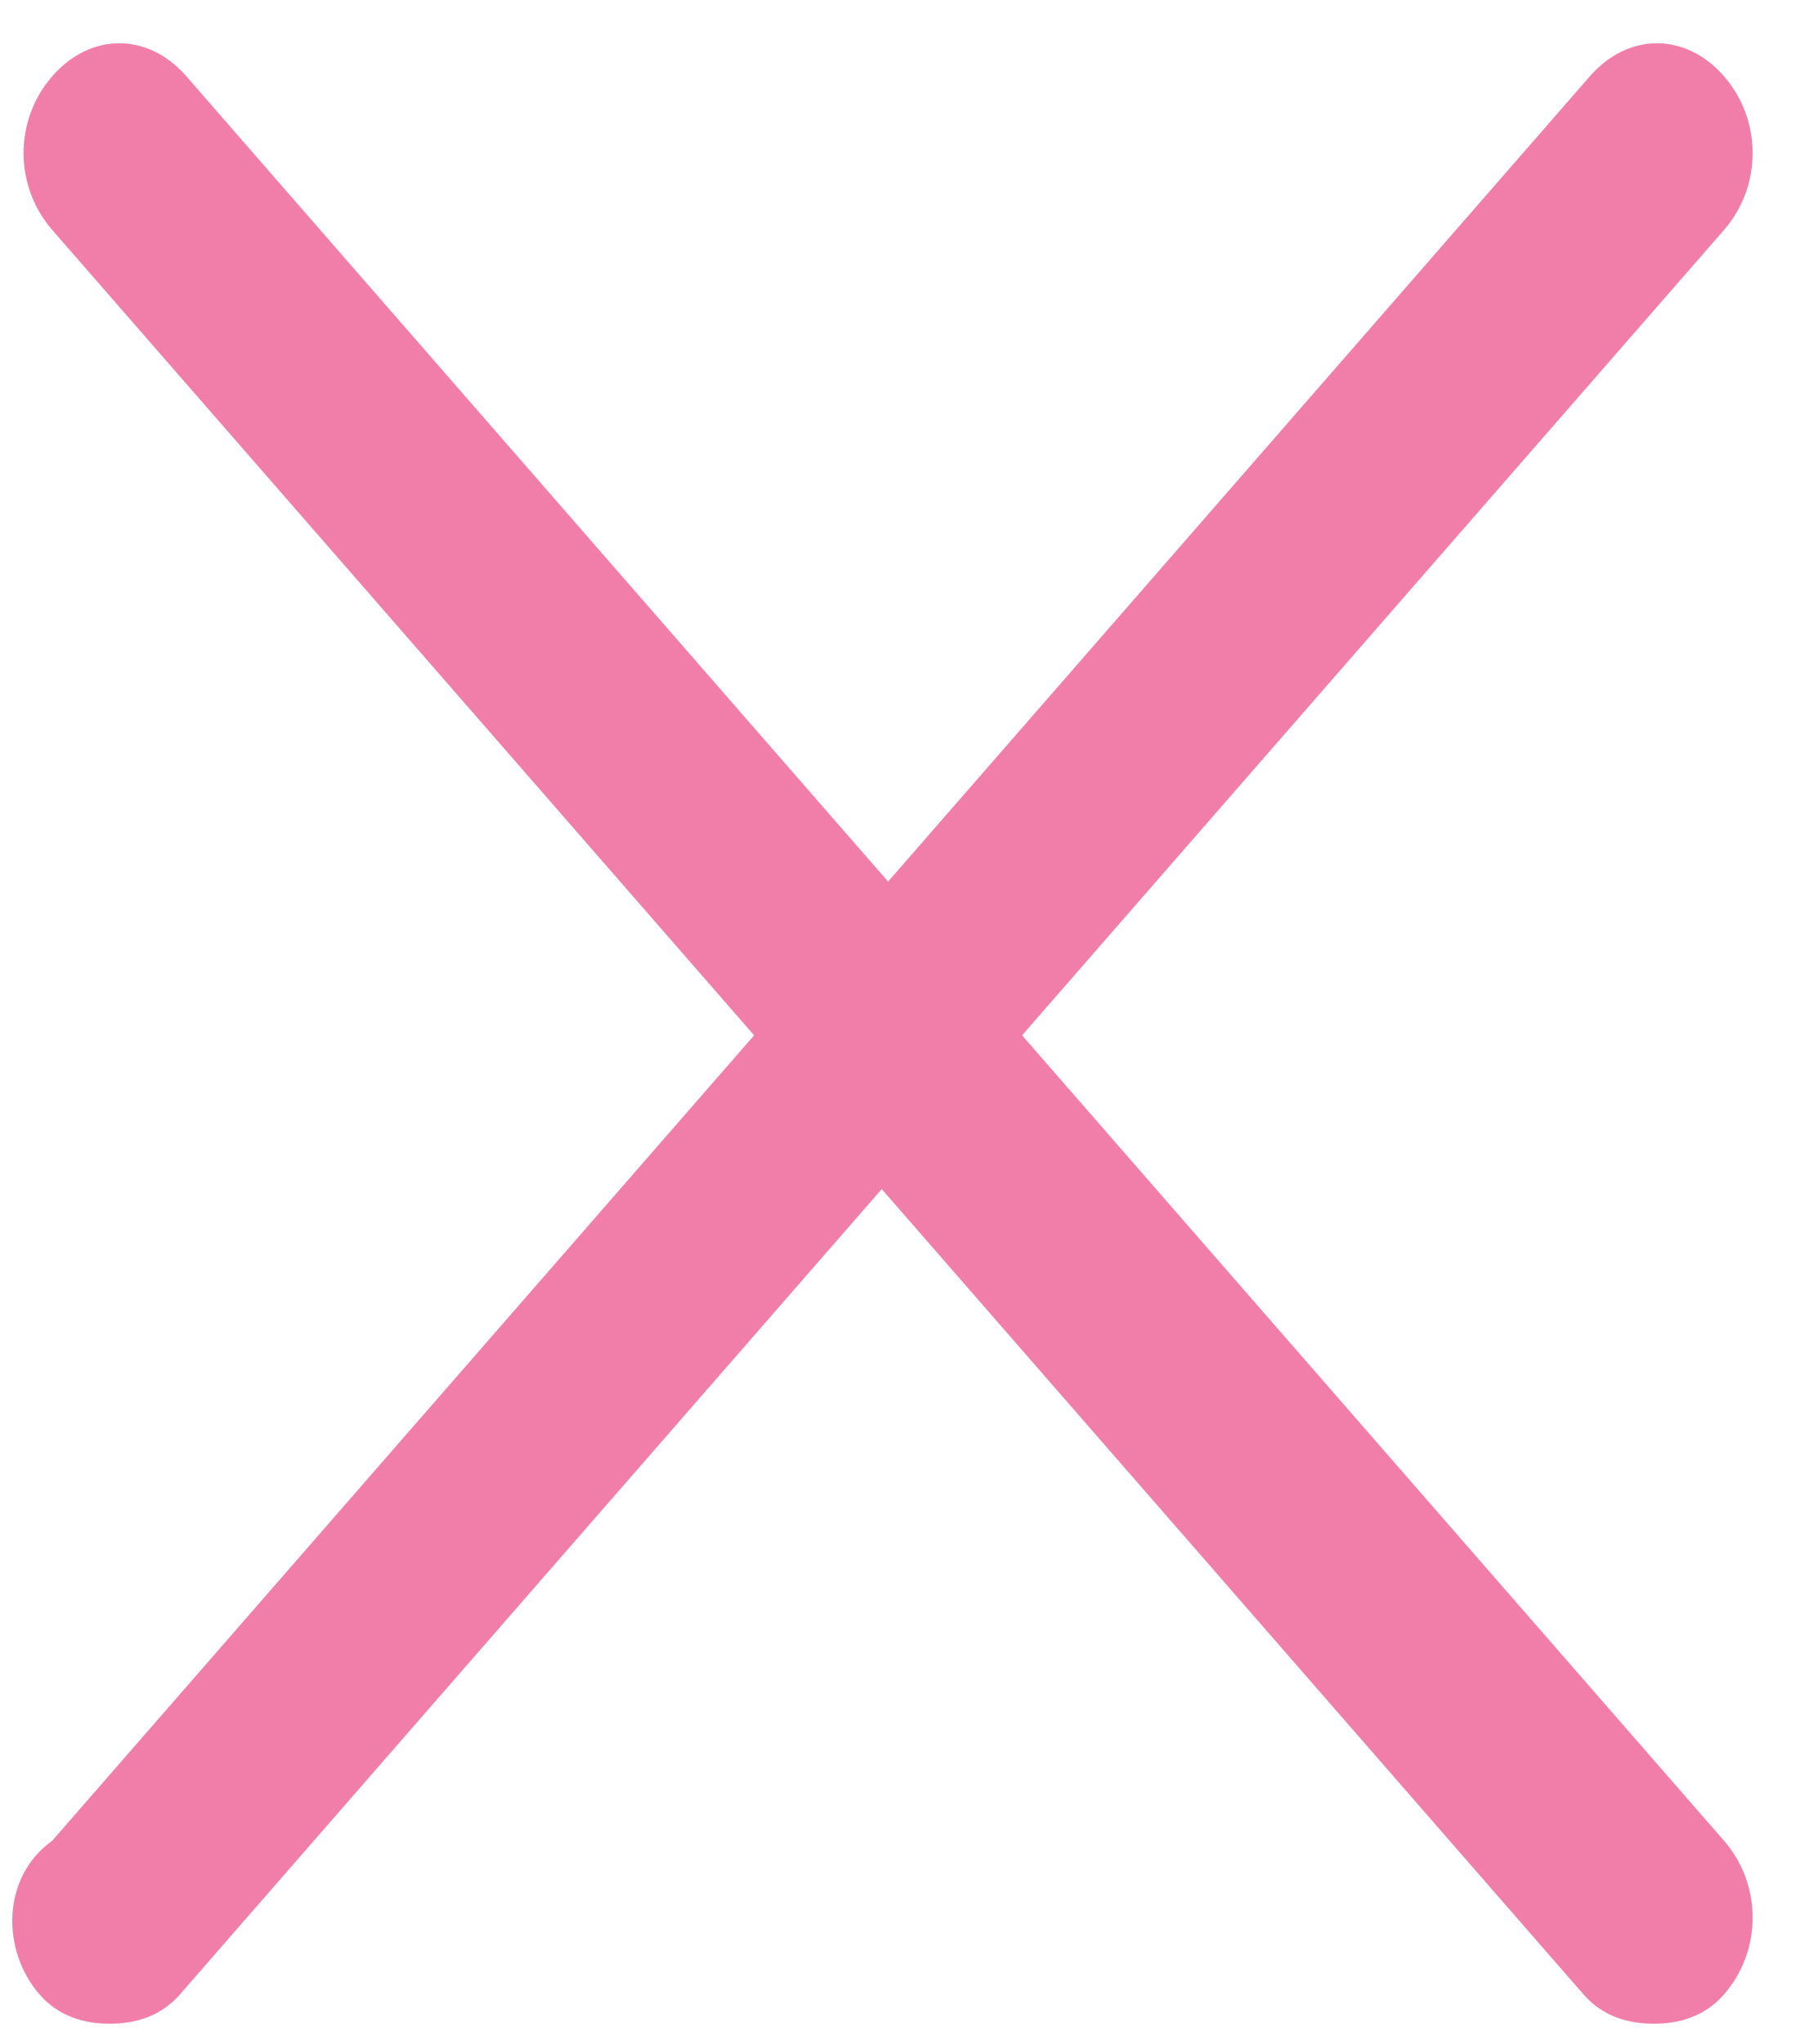 <svg width="31" height="35" viewBox="0 0 31 35" fill="none" xmlns="http://www.w3.org/2000/svg">
<path d="M0.678 34.157C1.006 34.533 1.443 34.658 1.88 34.658C2.317 34.658 2.755 34.533 3.083 34.157L15.11 20.364L27.137 34.157C27.465 34.533 27.903 34.658 28.34 34.658C28.777 34.658 29.215 34.533 29.543 34.157C30.198 33.405 30.198 32.276 29.543 31.523L17.515 17.731L29.543 3.939C30.198 3.187 30.198 2.058 29.543 1.305C28.887 0.553 27.903 0.553 27.246 1.305L15.219 15.098L3.192 1.305C2.536 0.553 1.552 0.553 0.896 1.305C0.24 2.057 0.24 3.186 0.896 3.939L12.923 17.731L0.896 31.523C0.022 32.15 0.022 33.404 0.678 34.157Z" fill="#F17EA9"/>
</svg>
